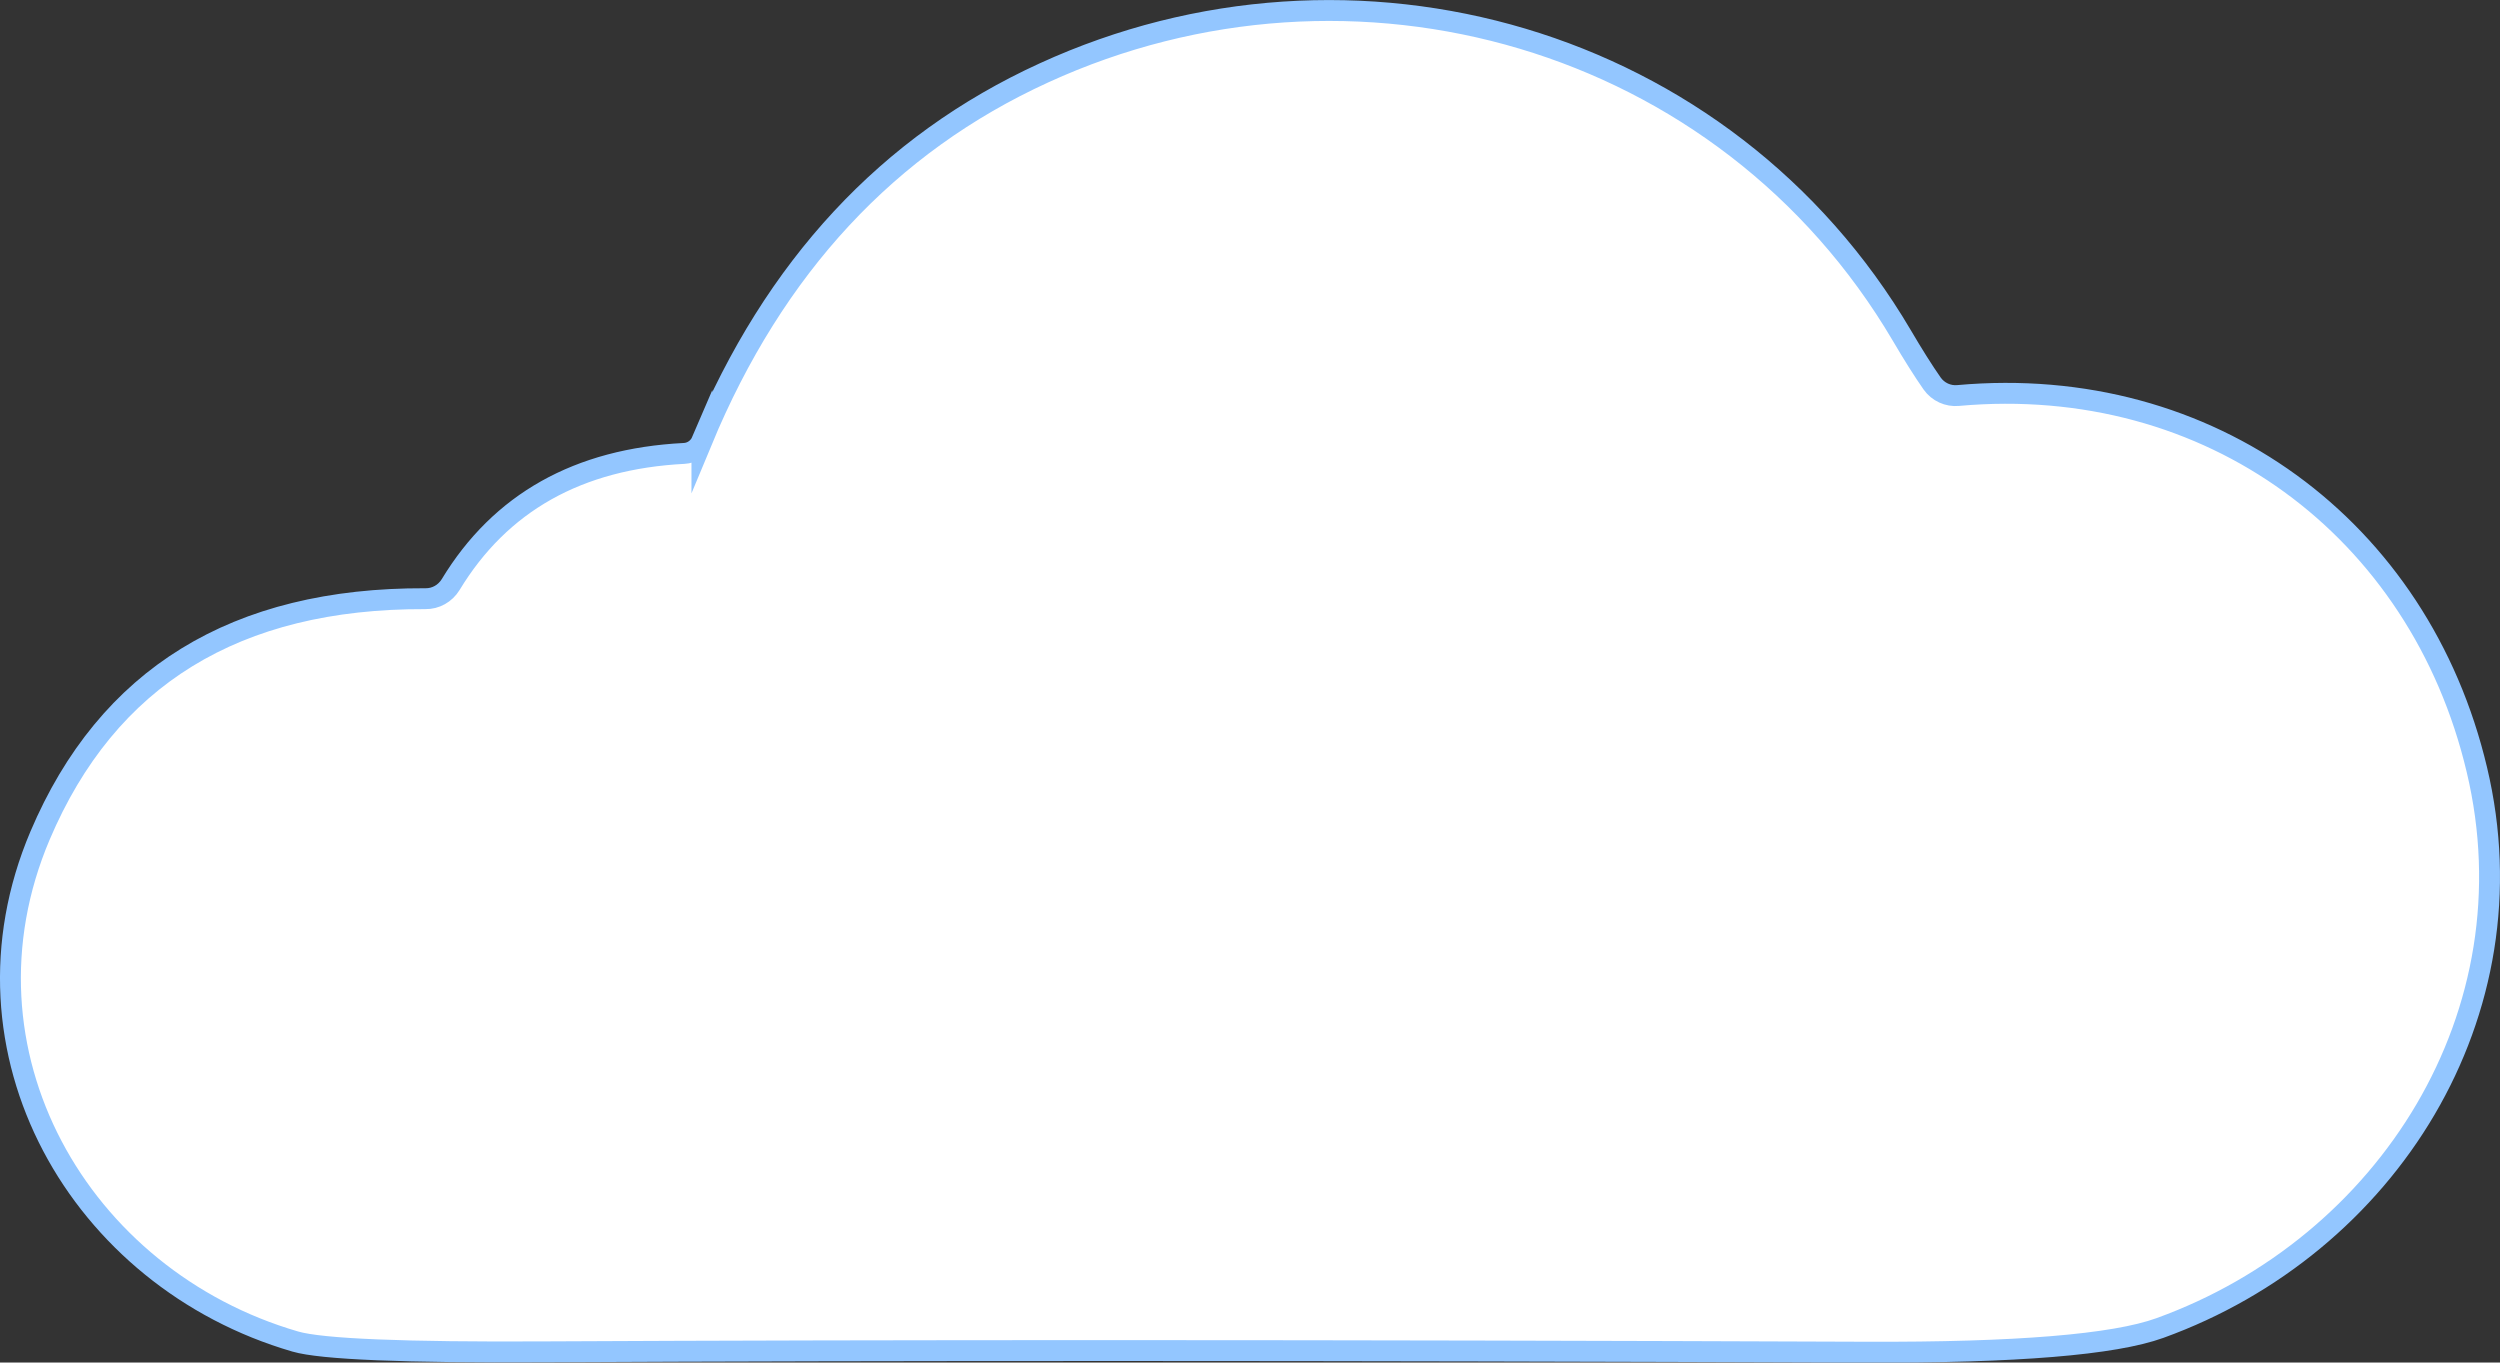 <?xml version="1.0" encoding="UTF-8"?>
<svg id="Layer_2" data-name="Layer 2" xmlns="http://www.w3.org/2000/svg" viewBox="0 0 359.16 195.75">
  <rect x="0" y="0" width="359.16" height="195.75" fill="#333333" stroke="none"/>
  <defs>
    <style>
      .cls-1 {
        fill: #fff;
        stroke: #93c6ff;
        stroke-miterlimit: 10;
        stroke-width: 3px;
      }
    </style>
  </defs>
  <g id="_レイヤー_1" data-name="レイヤー 1">
    <path class="cls-1" d="M100.84,63.35c10.38-25,26.75-42.64,49.14-52.88,44.39-20.35,97.89-5.32,123.24,37.72,1.61,2.74,3.06,5.05,4.36,6.91.86,1.21,2.29,1.86,3.74,1.72,36.11-3.25,66.3,19.03,74.52,53.77,8.33,35-12.82,68.37-45.54,80.2-6.59,2.39-20.65,3.55-42.21,3.47-77.37-.3-140.69-.3-189.91-.05-20.08.11-31.99-.38-35.76-1.48C11.39,183.71-7.4,151.04,5.75,120.05c9.68-22.8,28.12-34.14,55.36-34.04,1.48.03,2.85-.75,3.63-2.02,7.15-11.8,18.34-18.07,33.55-18.85,1.13-.05,2.1-.75,2.55-1.8h0Z"/>
  </g>
</svg>